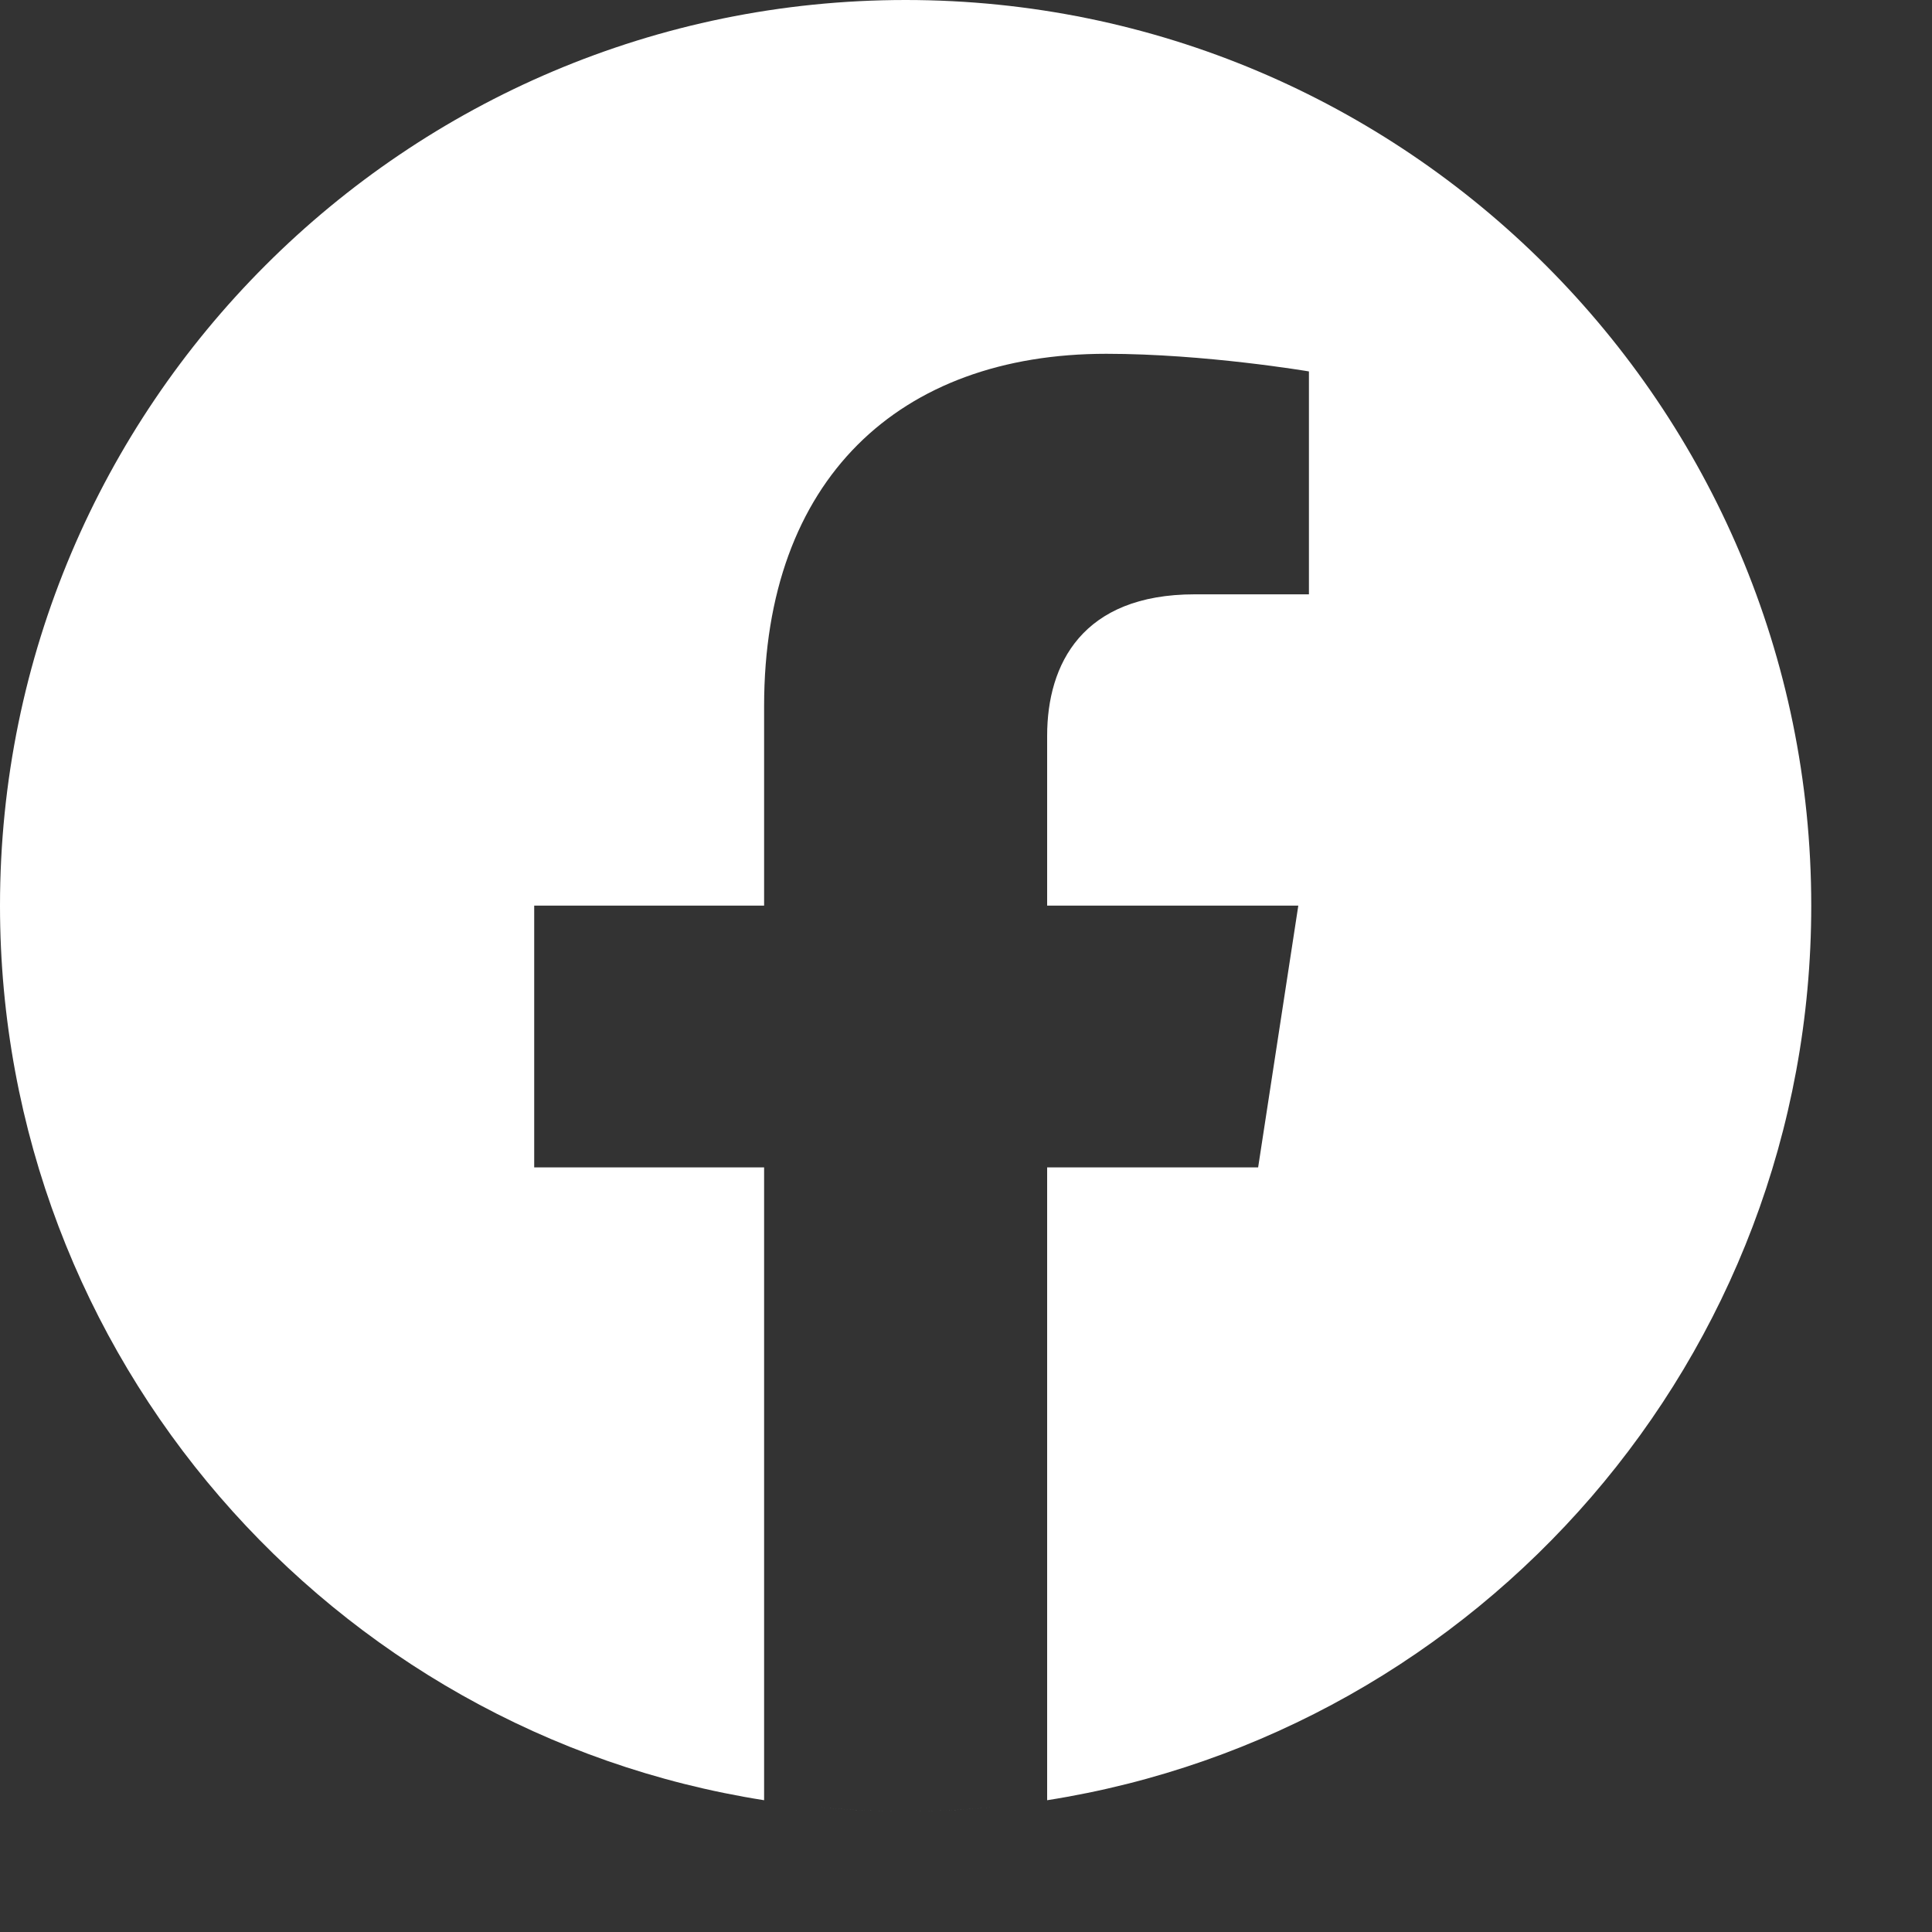 <svg width="24" height="24" viewBox="0 0 24 24" fill="none" xmlns="http://www.w3.org/2000/svg">
<rect x="0" y="0" width="24" height="24" fill="#333333" stroke="none"/>
<path fill-rule="evenodd" clip-rule="evenodd" d="M11.207 22.5L11.217 22.5H11.214L11.207 22.5ZM11.286 22.5H11.283L11.293 22.5L11.286 22.5ZM11.173 22.5L11.184 22.5H11.177L11.173 22.5ZM11.323 22.5H11.316L11.327 22.5L11.323 22.5ZM11.139 22.5L11.147 22.5L11.141 22.5H11.139ZM11.359 22.5L11.353 22.5L11.361 22.5H11.359ZM11.395 22.499L11.393 22.499L11.403 22.499L11.395 22.499ZM11.097 22.499L11.107 22.499L11.105 22.499L11.097 22.499ZM11.432 22.499L11.426 22.499L11.438 22.498L11.432 22.499ZM11.062 22.498L11.074 22.499L11.068 22.499L11.062 22.498ZM11.468 22.498L11.46 22.498L11.471 22.498L11.468 22.498ZM11.029 22.498L11.04 22.498L11.032 22.498L11.029 22.498ZM10.988 22.497L10.998 22.497L10.996 22.497L10.988 22.497ZM11.504 22.497L11.502 22.497L11.512 22.497L11.504 22.497ZM10.952 22.496L10.965 22.497L10.96 22.496L10.952 22.496ZM11.54 22.496L11.535 22.497L11.548 22.496L11.54 22.496ZM11.576 22.495L11.568 22.496L11.581 22.495L11.576 22.495ZM10.919 22.495L10.932 22.496L10.924 22.495L10.919 22.495ZM10.887 22.494L10.897 22.495L10.888 22.494L10.879 22.494L10.887 22.494ZM11.613 22.494L11.603 22.495L11.613 22.494L11.621 22.494L11.613 22.494ZM11.649 22.493L11.644 22.493L11.659 22.493L11.649 22.493ZM10.841 22.493L10.856 22.493L10.851 22.493L10.841 22.493ZM10.808 22.491L10.824 22.492L10.815 22.492L10.808 22.491ZM11.685 22.492L11.676 22.492L11.692 22.491L11.685 22.492ZM10.776 22.49L10.792 22.491L10.779 22.49L10.776 22.49ZM11.721 22.49L11.709 22.491L11.724 22.49L11.721 22.49ZM10.731 22.488L10.748 22.489L10.743 22.489L10.731 22.488ZM11.757 22.489L11.753 22.489L11.769 22.488L11.757 22.489ZM10.698 22.487L10.716 22.488L10.707 22.487L10.698 22.487ZM11.793 22.487L11.784 22.488L11.802 22.487L11.793 22.487ZM10.666 22.485L10.684 22.486L10.671 22.485L10.666 22.485ZM11.829 22.485L11.816 22.486L11.834 22.485L11.829 22.485ZM11.864 22.483L11.849 22.484L11.863 22.484L11.879 22.483L11.864 22.483ZM10.637 22.484L10.651 22.484L10.636 22.483L10.621 22.483L10.637 22.484ZM11.9 22.482L11.893 22.482L11.911 22.481L11.9 22.482ZM10.589 22.481L10.607 22.482L10.6 22.482L10.589 22.481ZM10.557 22.479L10.575 22.48L10.564 22.479L10.557 22.479ZM11.936 22.479L11.925 22.48L11.943 22.479L11.936 22.479ZM10.527 22.477L10.543 22.478L10.528 22.477L10.513 22.476L10.527 22.477ZM11.972 22.477L11.957 22.478L11.973 22.477L11.987 22.476L11.972 22.477ZM12.008 22.475L12.002 22.475L12.02 22.474L12.008 22.475ZM10.48 22.474L10.498 22.475L10.492 22.475L10.48 22.474ZM10.449 22.472L10.466 22.473L10.456 22.472L10.449 22.472ZM12.044 22.472L12.034 22.473L12.051 22.472L12.044 22.472ZM10.417 22.47L10.433 22.471L10.421 22.47L10.417 22.47ZM12.079 22.47L12.068 22.471L12.083 22.47L12.079 22.47ZM10.375 22.466L10.388 22.467L10.385 22.467L10.375 22.466ZM12.115 22.467L12.112 22.467L12.125 22.466L12.115 22.467ZM12.151 22.464L12.144 22.465L12.158 22.464L12.151 22.464ZM10.342 22.464L10.356 22.465L10.349 22.464L10.342 22.464ZM10.31 22.461L10.322 22.462L10.314 22.462L10.31 22.461ZM12.186 22.462L12.178 22.462L12.19 22.461L12.186 22.462ZM10.275 22.458L10.279 22.459L10.278 22.459L10.275 22.458ZM12.222 22.459L12.221 22.459L12.225 22.458L12.222 22.459ZM12.258 22.455L12.254 22.456L12.262 22.455L12.258 22.455ZM10.238 22.455L10.246 22.456L10.242 22.455L10.238 22.455ZM10.205 22.452L10.211 22.453L10.207 22.452L10.205 22.452ZM12.293 22.452L12.289 22.453L12.295 22.452L12.293 22.452ZM9.492 22.363C4.117 21.518 0 16.861 0 11.25C0 5.041 5.041 0 11.25 0C17.459 0 22.5 5.041 22.5 11.25C22.5 16.861 18.383 21.518 13.008 22.363V14.502H15.629L16.128 11.25H13.008V9.14C13.008 8.25 13.444 7.383 14.841 7.383H16.26V4.614C16.26 4.614 14.972 4.395 13.742 4.395C11.172 4.395 9.492 5.952 9.492 8.771V11.25H6.636V14.502H9.492V22.363Z" fill="white"/>
</svg>
